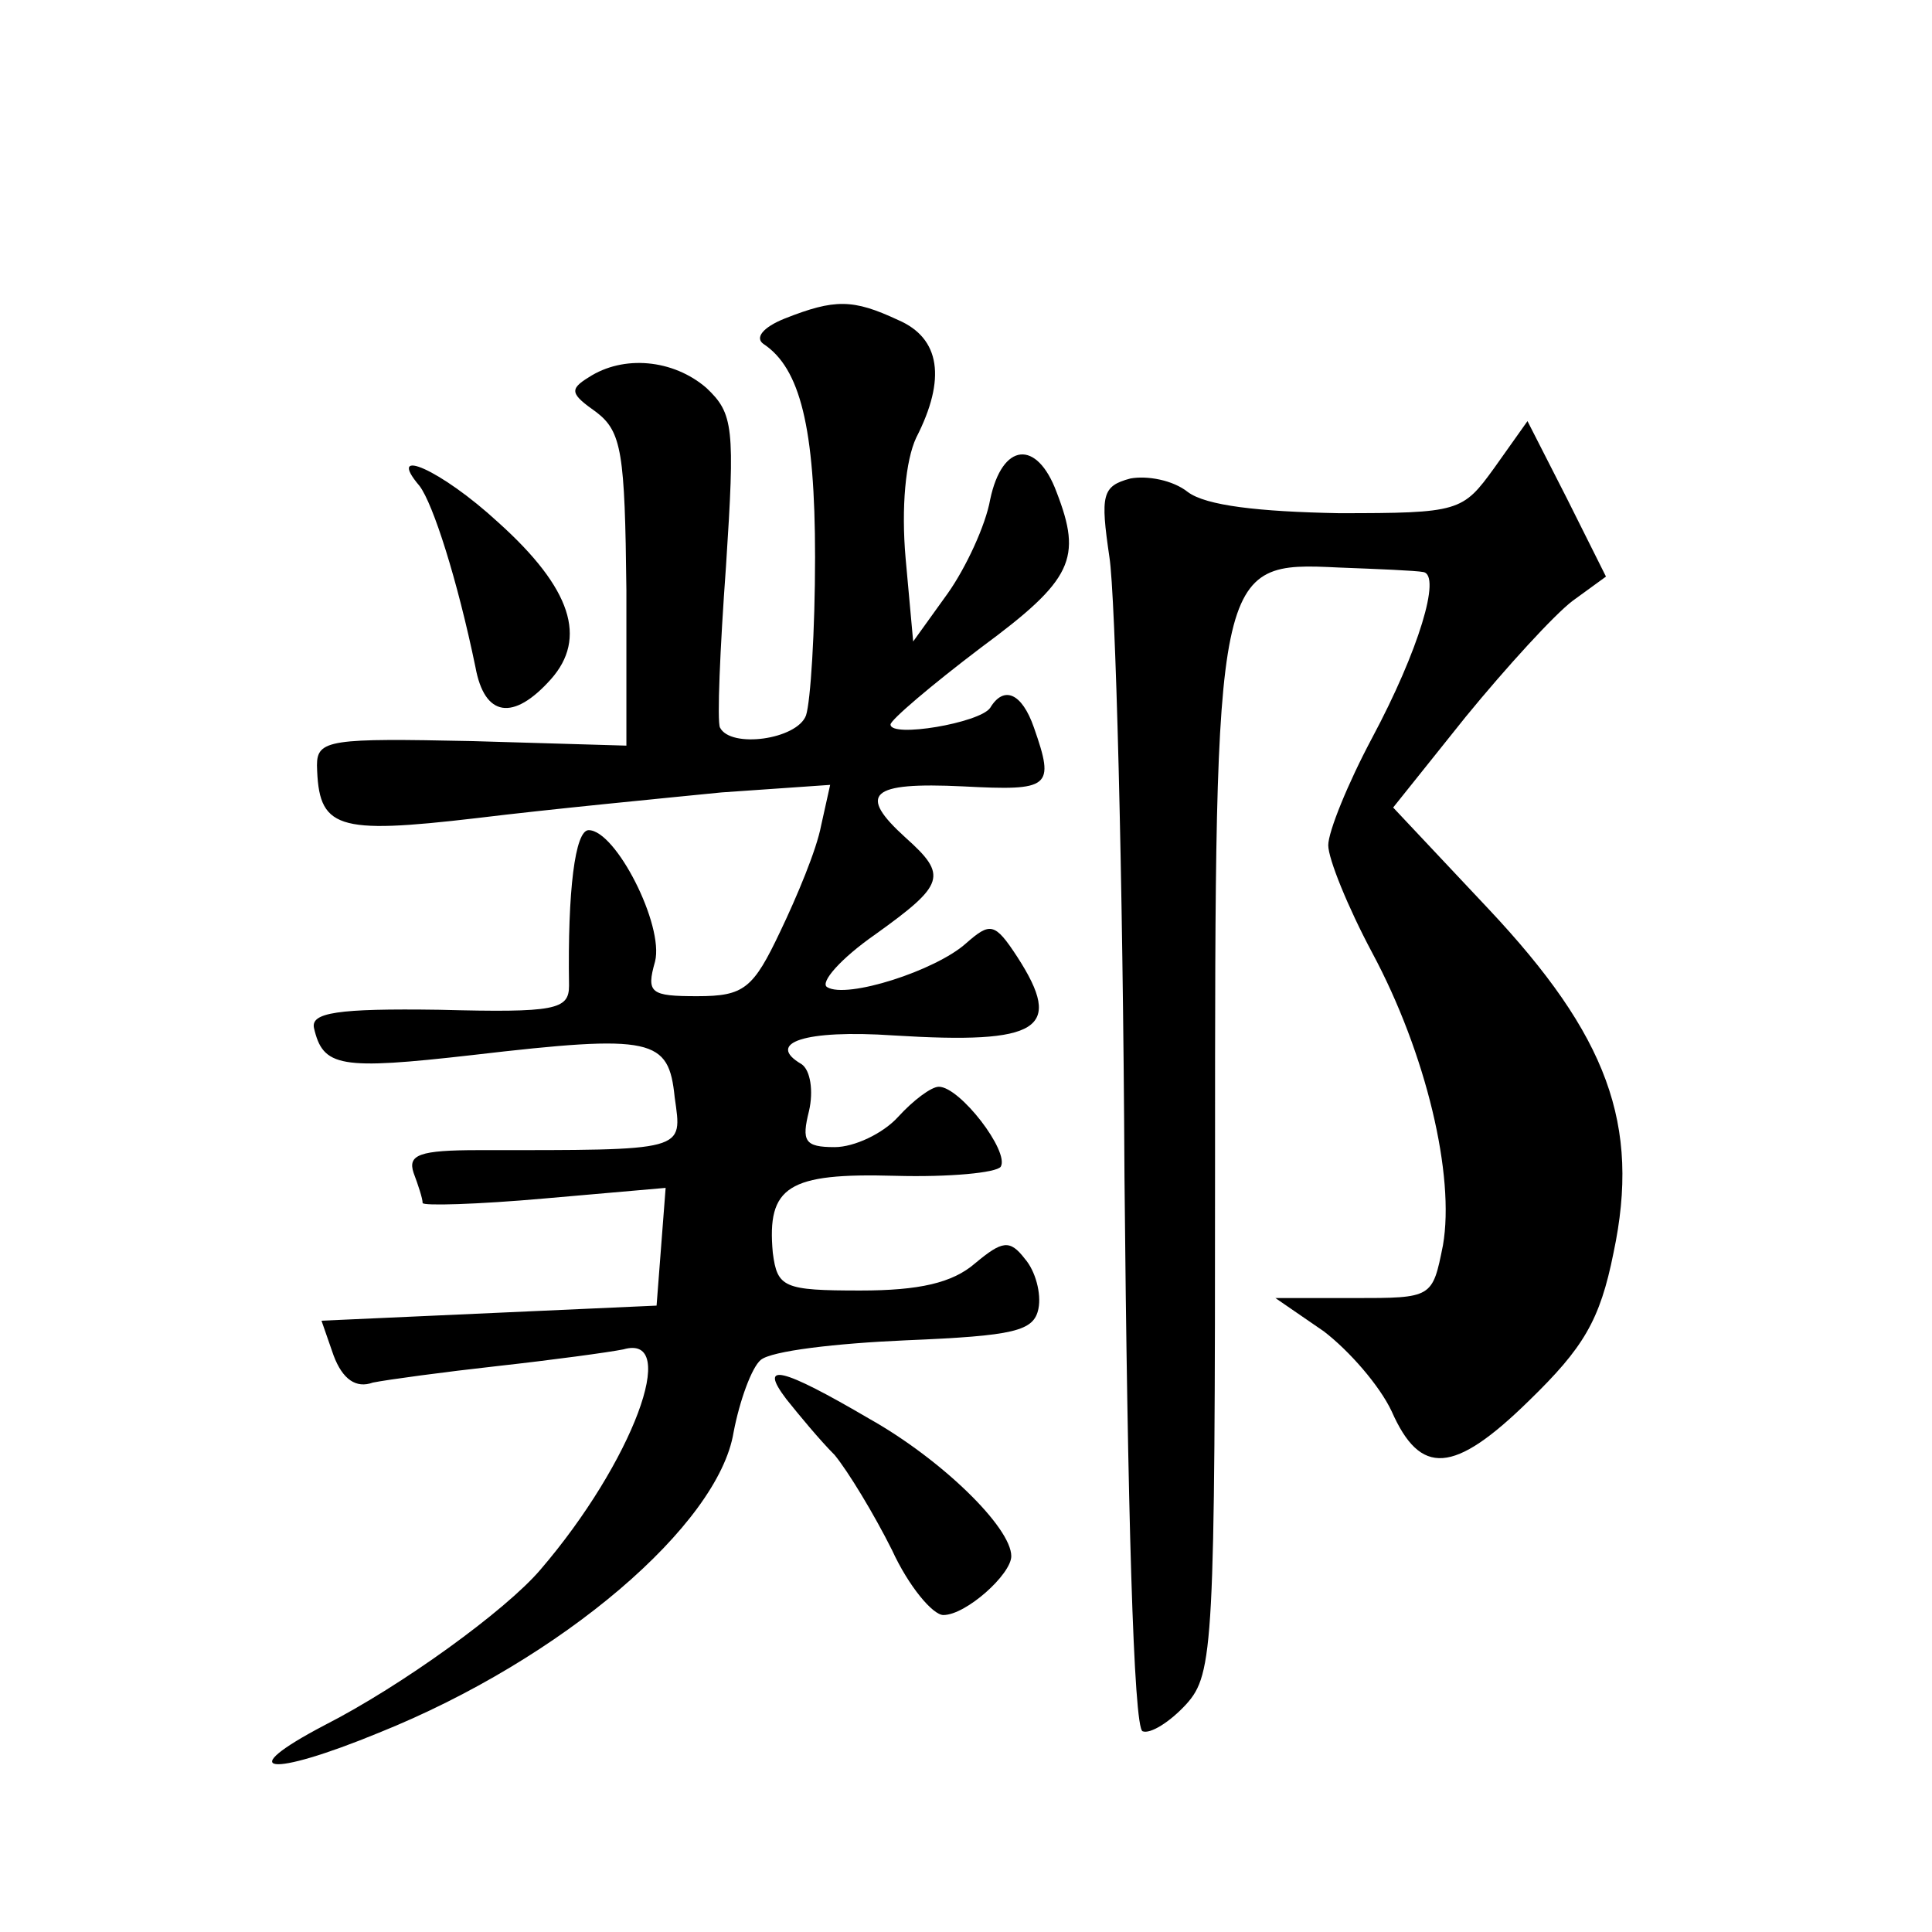 <?xml version="1.0" standalone="no"?>
<!DOCTYPE svg PUBLIC "-//W3C//DTD SVG 20010904//EN"
 "http://www.w3.org/TR/2001/REC-SVG-20010904/DTD/svg10.dtd">
<svg version="1.0" xmlns="http://www.w3.org/2000/svg"
 width="128pt" height="128pt" viewBox="0 0 128 128"
 preserveAspectRatio="xMidYMid meet">
<g transform="translate(0,128) scale(0.1,-0.1)"
fill="#0" stroke="none">
<path d="M520 1069 c-15 -6 -20 -13 -14 -17 24 -16 34 -55 34 -141 0 -49 -3 -96
-6 -105 -6 -16 -50 -22 -57 -8 -2 4 0 52 4 107 6 92 5 101 -13 118 -22 19 -55 22
-78 7 -13 -8 -12 -11 5 -23 17 -13 19 -27 20 -118 l0 -103 -102 3 c-94 2 -103 1
-103 -16 1 -42 12 -46 106 -35 49 6 122 13 162 17 l72 5 -6 -27 c-3 -16 -16 -47
-27 -70 -18 -38 -24 -43 -55 -43 -31 0 -34 2 -28 23 6 24 -26 87 -44 87 -9 0 -14
-40 -13 -103 0 -16 -9 -18 -86 -16 -68 1 -85 -2 -83 -12 6 -26 17 -28 105 -18 120
14 130 11 134 -28 5 -36 9 -35 -130 -35 -39 0 -47 -3 -43 -15 3 -8 6 -17 6 -20
0 -2 36 -1 81 3 l80 7 -3 -39 -3 -39 -111 -5 -111 -5 8 -23 c6 -16 15 -22 26 -18
10 2 47 7 83 11 36 4 73 9 83 11 38 11 6 -75 -55 -146 -23 -27 -92 -77 -143 -103
-61 -32 -37 -35 36 -5 122 49 225 138 235 199 4 21 12 43 18 48 7 6 50 11 96 13
72 3 85 6 88 21 2 10 -2 25 -9 33 -10 13 -15 12 -33 -3 -15 -13 -37 -18 -76 -18
-51 0 -55 2 -58 25 -4 44 10 53 81 51 36 -1 67 2 70 6 6 10 -27 53 -41 53 -5 0
-17 -9 -27 -20 -10 -11 -29 -20 -42 -20 -20 0 -22 4 -17 24 3 13 1 27 -5 31 -24
14 2 23 61 19 97 -6 113 4 82 52 -15 23 -18 23 -34 9 -20 -18 -79 -37 -92 -29 -5
3 9 19 32 35 46 33 48 39 20 64 -32 29 -24 37 38 34 58 -3 61 -1 47 39 -8 23 -20
28 -29 13 -7 -10 -66 -20 -66 -11 0 3 27 26 60 51 61 45 67 59 50 103 -13 35 -36
33 -44 -5 -3 -17 -16 -45 -28 -62 l-23 -32 -5 55 c-3 34 0 65 7 80 20 39 16 66
-12 78 -30 14 -42 14 -75 1z M990 970 c-21 -29 -23 -30 -103 -30 -53 1 -88 5 -100
14 -10 8 -27 11 -38 9 -19 -5 -20 -11 -14 -52 4 -25 9 -210 10 -411 2 -217 6 -365
12 -367 5 -2 18 6 29 18 18 20 19 39 19 358 0 397 0 399 82 395 26 -1 51 -2 56
-3 12 -2 -3 -52 -34 -110 -16 -30 -29 -62 -29 -71 0 -9 13 -41 29 -71 36 -67 55
-148 47 -194 -7 -35 -7 -35 -59 -35 l-52 0 32 -22 c17 -13 37 -36 45 -53 19 -43
41 -42 91 7 36 35 47 53 56 98 18 85 -4 144 -83 228 l-63 67 48 60 c27 33 59 68
71 77 l22 16 -26 52 -26 51 -22 -31z M278 958 c9 -12 25 -62 37 -120 6 -33 25 -36
50 -8 24 27 14 60 -35 104 -38 35 -75 51 -52 24z M521 353 c8 -10 22 -27 32 -37
9 -11 26 -39 38 -63 11 -24 27 -43 34 -43 15 0 45 27 45 39 0 19 -46 64 -94 91
-58 34 -74 38 -55 13z"/>
</g>
</svg>
